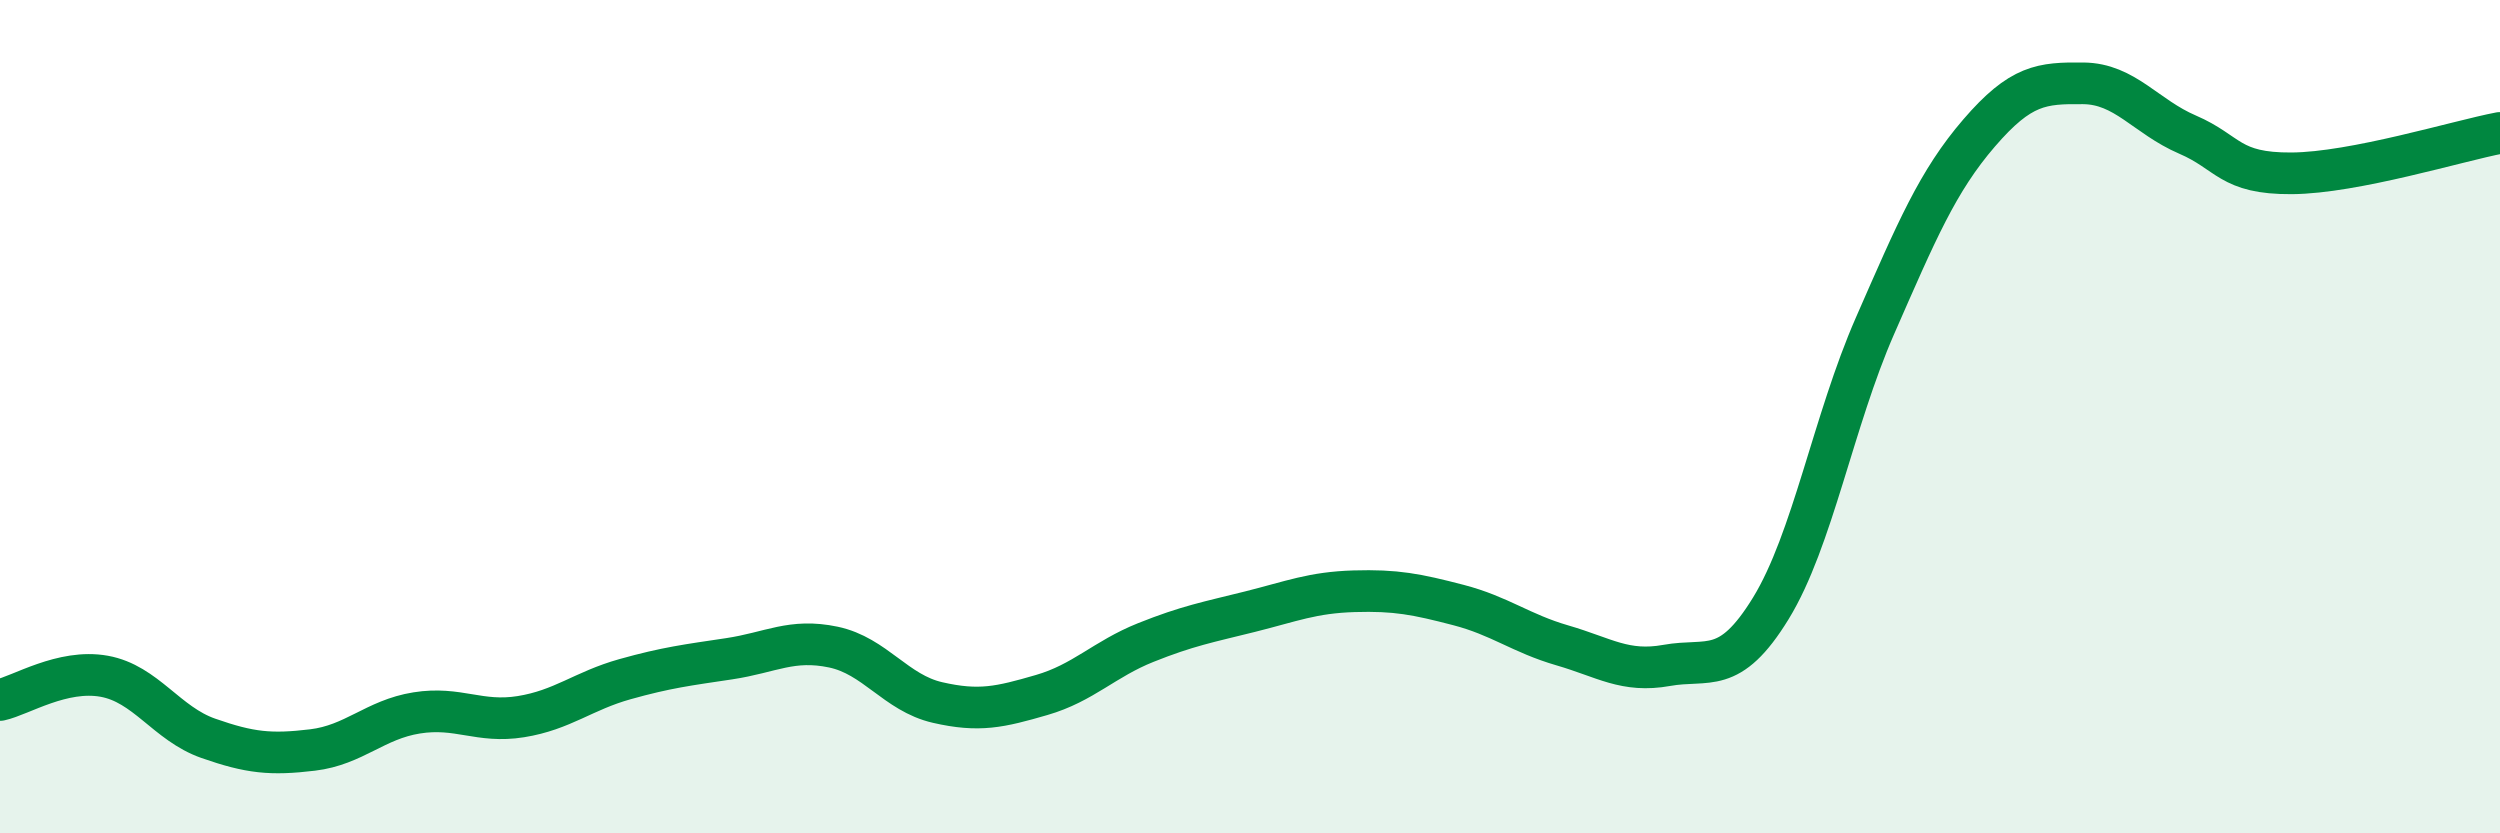 
    <svg width="60" height="20" viewBox="0 0 60 20" xmlns="http://www.w3.org/2000/svg">
      <path
        d="M 0,16.8 C 0.5,16.69 1.5,16.05 2.5,16.23 C 3.5,16.41 4,17.37 5,17.72 C 6,18.07 6.5,18.12 7.5,18 C 8.5,17.88 9,17.27 10,17.11 C 11,16.95 11.5,17.36 12.5,17.2 C 13.5,17.04 14,16.58 15,16.3 C 16,16.02 16.5,15.96 17.5,15.81 C 18.5,15.66 19,15.32 20,15.53 C 21,15.74 21.5,16.63 22.5,16.86 C 23.5,17.09 24,16.97 25,16.68 C 26,16.39 26.5,15.82 27.5,15.42 C 28.5,15.02 29,14.93 30,14.68 C 31,14.43 31.5,14.22 32.5,14.19 C 33.5,14.16 34,14.26 35,14.52 C 36,14.78 36.5,15.2 37.5,15.49 C 38.5,15.78 39,16.15 40,15.97 C 41,15.79 41.5,16.23 42.5,14.6 C 43.5,12.97 44,10.1 45,7.82 C 46,5.54 46.5,4.35 47.5,3.19 C 48.5,2.03 49,1.99 50,2 C 51,2.01 51.5,2.8 52.5,3.23 C 53.5,3.66 53.5,4.17 55,4.16 C 56.5,4.15 59,3.38 60,3.19L60 20L0 20Z"
        fill="#008740"
        opacity="0.1"
        stroke-linecap="round"
        stroke-linejoin="round"
      />
      <path
        d="M 0,16.8 C 0.5,16.69 1.5,16.05 2.5,16.23 C 3.5,16.41 4,17.37 5,17.72 C 6,18.07 6.5,18.12 7.5,18 C 8.5,17.88 9,17.27 10,17.11 C 11,16.95 11.5,17.36 12.5,17.2 C 13.5,17.04 14,16.58 15,16.3 C 16,16.02 16.5,15.96 17.5,15.81 C 18.5,15.66 19,15.32 20,15.53 C 21,15.74 21.5,16.63 22.5,16.86 C 23.5,17.09 24,16.97 25,16.68 C 26,16.39 26.5,15.82 27.5,15.42 C 28.5,15.02 29,14.93 30,14.68 C 31,14.43 31.5,14.22 32.5,14.19 C 33.5,14.16 34,14.26 35,14.52 C 36,14.78 36.5,15.2 37.5,15.49 C 38.5,15.78 39,16.15 40,15.97 C 41,15.79 41.5,16.23 42.5,14.6 C 43.5,12.97 44,10.1 45,7.82 C 46,5.54 46.5,4.35 47.5,3.19 C 48.5,2.03 49,1.99 50,2 C 51,2.01 51.5,2.8 52.5,3.23 C 53.5,3.66 53.5,4.17 55,4.16 C 56.5,4.15 59,3.38 60,3.19"
        stroke="#008740"
        stroke-width="1"
        fill="none"
        stroke-linecap="round"
        stroke-linejoin="round"
      />
    </svg>
  